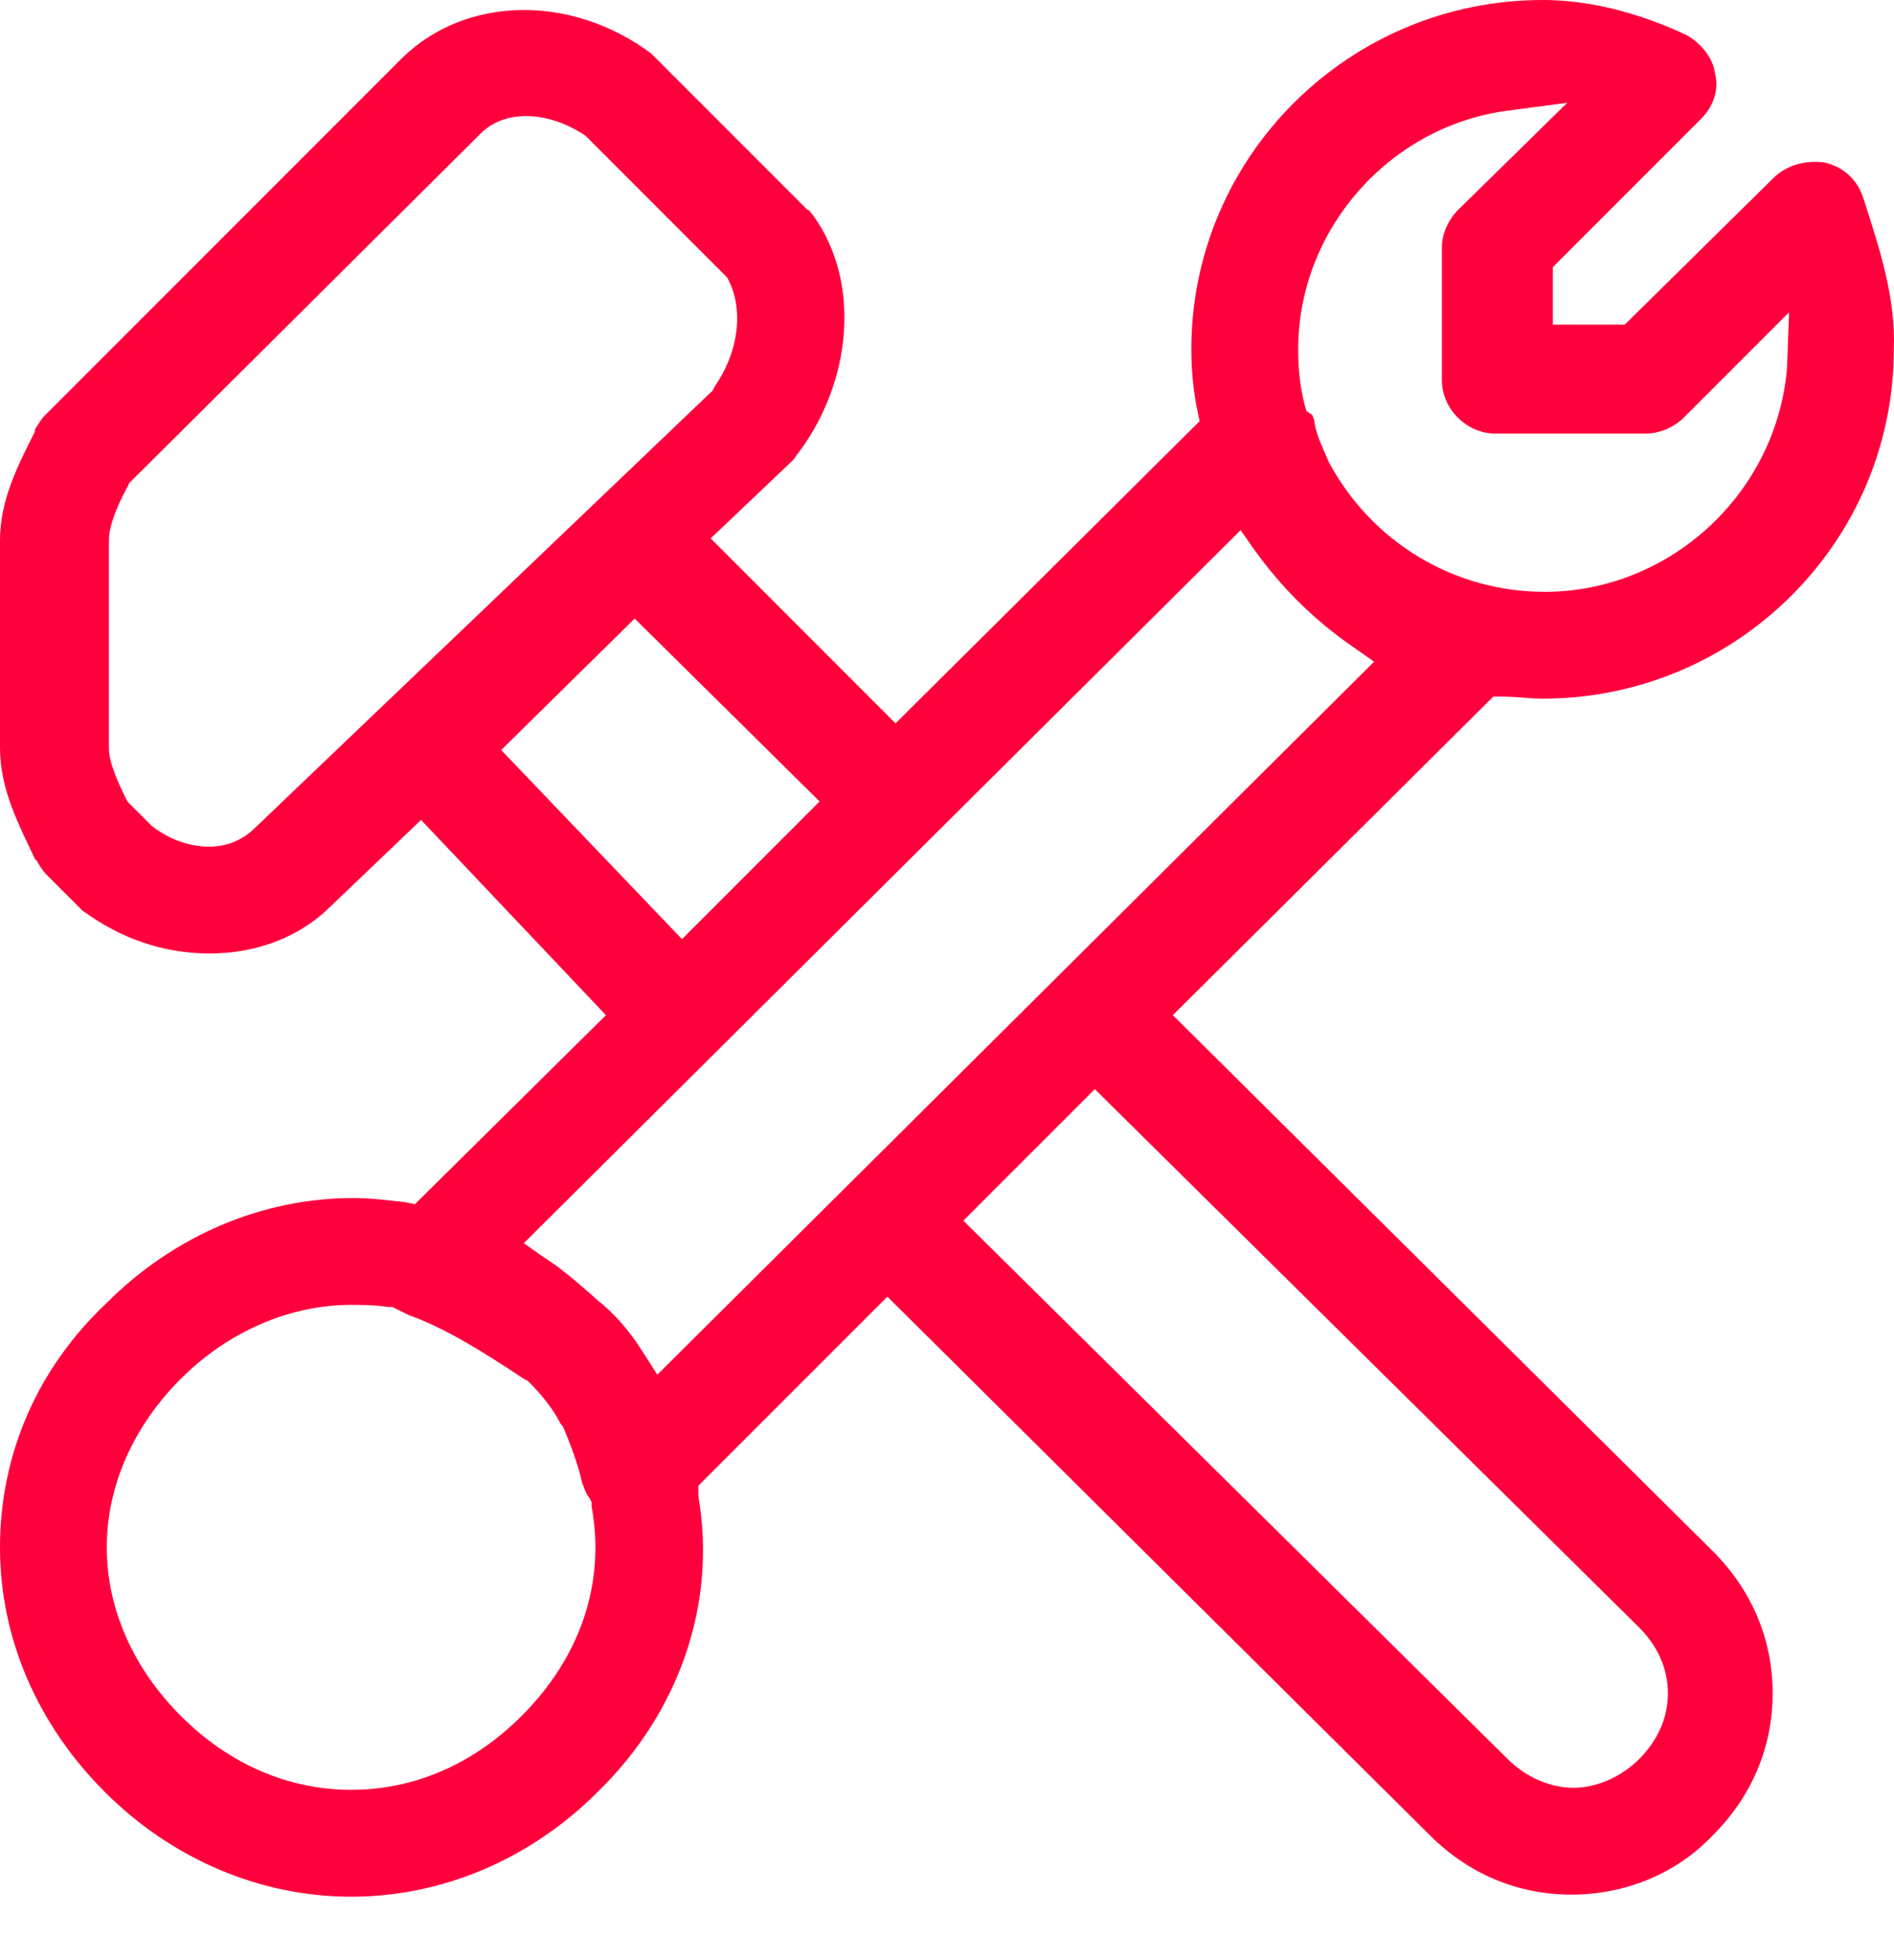 <svg width="29" height="30" viewBox="0 0 29 30" fill="none" xmlns="http://www.w3.org/2000/svg">
<path d="M28.557 3.114L28.526 3.019C28.431 2.736 28.211 2.547 27.928 2.485C27.645 2.453 27.362 2.516 27.142 2.736L24.877 4.969H23.776V4.089L26.041 1.824C26.23 1.635 26.324 1.384 26.261 1.132C26.23 0.881 26.041 0.66 25.821 0.535C25.475 0.377 24.626 0 23.619 0C20.663 0 18.241 2.39 18.241 5.347C18.241 5.661 18.273 6.007 18.336 6.29L18.367 6.447L13.712 11.071L10.882 8.24L12.14 7.045C12.171 7.013 12.203 6.951 12.234 6.919C13.052 5.818 13.178 4.309 12.454 3.302C12.423 3.271 12.392 3.208 12.36 3.208L10.064 0.912C10.033 0.881 10.001 0.849 9.97 0.818C8.743 -0.094 7.139 -0.063 6.164 0.881L0.692 6.353C0.629 6.416 0.598 6.479 0.535 6.573V6.605C0.283 7.108 0 7.642 0 8.271V11.448C0 12.077 0.283 12.612 0.535 13.146L0.566 13.178C0.598 13.241 0.66 13.335 0.723 13.398L1.164 13.838C1.195 13.87 1.227 13.901 1.258 13.933C1.856 14.373 2.516 14.593 3.208 14.593C3.931 14.593 4.592 14.341 5.064 13.87L6.447 12.549L9.278 15.537L6.353 18.43L6.196 18.398C5.913 18.367 5.661 18.336 5.409 18.336C4.026 18.336 2.673 18.902 1.635 19.94C0.566 20.946 0 22.267 0 23.682C0 25.066 0.566 26.387 1.604 27.425C2.642 28.463 3.994 29.029 5.378 29.029C6.762 29.029 8.114 28.463 9.152 27.425C10.41 26.198 10.976 24.531 10.693 22.896V22.739L13.587 19.845L21.89 28.085C22.487 28.683 23.242 28.997 24.06 28.997C24.877 28.997 25.664 28.683 26.23 28.085C26.827 27.488 27.142 26.733 27.142 25.915C27.142 25.098 26.827 24.343 26.23 23.745L17.958 15.537L22.864 10.662H23.022C23.21 10.662 23.431 10.693 23.619 10.693C26.576 10.693 28.997 8.303 28.997 5.347C29.029 4.56 28.777 3.806 28.557 3.114ZM3.9 12.675C3.711 12.863 3.46 12.958 3.208 12.958C2.925 12.958 2.61 12.863 2.327 12.643L2.296 12.612L2.013 12.329L1.95 12.266C1.761 11.888 1.667 11.637 1.667 11.448V8.271C1.667 8.083 1.761 7.8 1.95 7.454L1.981 7.391L7.359 2.044C7.737 1.667 8.397 1.698 8.963 2.076L8.995 2.107L11.133 4.246L11.165 4.309C11.354 4.686 11.354 5.315 10.945 5.913L10.913 5.976L3.9 12.675ZM7.674 11.479L9.718 9.467L12.549 12.266L10.442 14.373L7.674 11.479ZM7.988 26.261C7.234 27.016 6.322 27.393 5.378 27.393C4.435 27.393 3.522 27.016 2.768 26.261C2.044 25.538 1.635 24.626 1.635 23.682C1.635 22.739 2.044 21.827 2.768 21.103C3.491 20.38 4.435 19.971 5.378 19.971C5.535 19.971 5.724 19.971 5.944 20.003H6.007L6.07 20.034C6.133 20.065 6.196 20.097 6.259 20.128C6.793 20.317 7.359 20.663 8.02 21.103L8.083 21.135C8.271 21.323 8.46 21.544 8.586 21.795L8.617 21.827C8.712 22.047 8.806 22.298 8.869 22.518C8.9 22.613 8.9 22.676 8.932 22.739C8.963 22.833 8.995 22.896 9.026 22.927L9.058 22.99V23.053C9.278 24.248 8.869 25.381 7.988 26.261ZM25.098 24.909C25.381 25.192 25.538 25.538 25.538 25.915C25.538 26.293 25.381 26.639 25.098 26.922C24.814 27.205 24.437 27.362 24.091 27.362C23.745 27.362 23.368 27.205 23.085 26.922L14.75 18.682L16.763 16.669L25.098 24.909ZM10.064 21.04L9.844 20.694C9.624 20.348 9.404 20.097 9.121 19.877L9.089 19.845C8.838 19.625 8.586 19.405 8.334 19.248L8.02 19.027L18.996 8.114L19.216 8.429C19.625 8.995 20.128 9.498 20.726 9.907L21.04 10.127L10.064 21.04ZM27.362 5.63C27.205 7.548 25.569 9.058 23.651 9.058C22.267 9.058 21.009 8.303 20.348 7.076C20.254 6.856 20.16 6.668 20.128 6.479C20.128 6.416 20.097 6.384 20.097 6.353L20.003 6.29C19.908 5.976 19.877 5.661 19.877 5.347C19.877 3.522 21.261 1.95 23.053 1.698L23.997 1.573L22.33 3.208C22.173 3.365 22.078 3.585 22.078 3.774V5.818C22.078 6.259 22.456 6.636 22.896 6.636H25.192C25.412 6.636 25.632 6.542 25.789 6.384L27.393 4.78L27.362 5.63Z" fill="#FF003D"/>
</svg>
